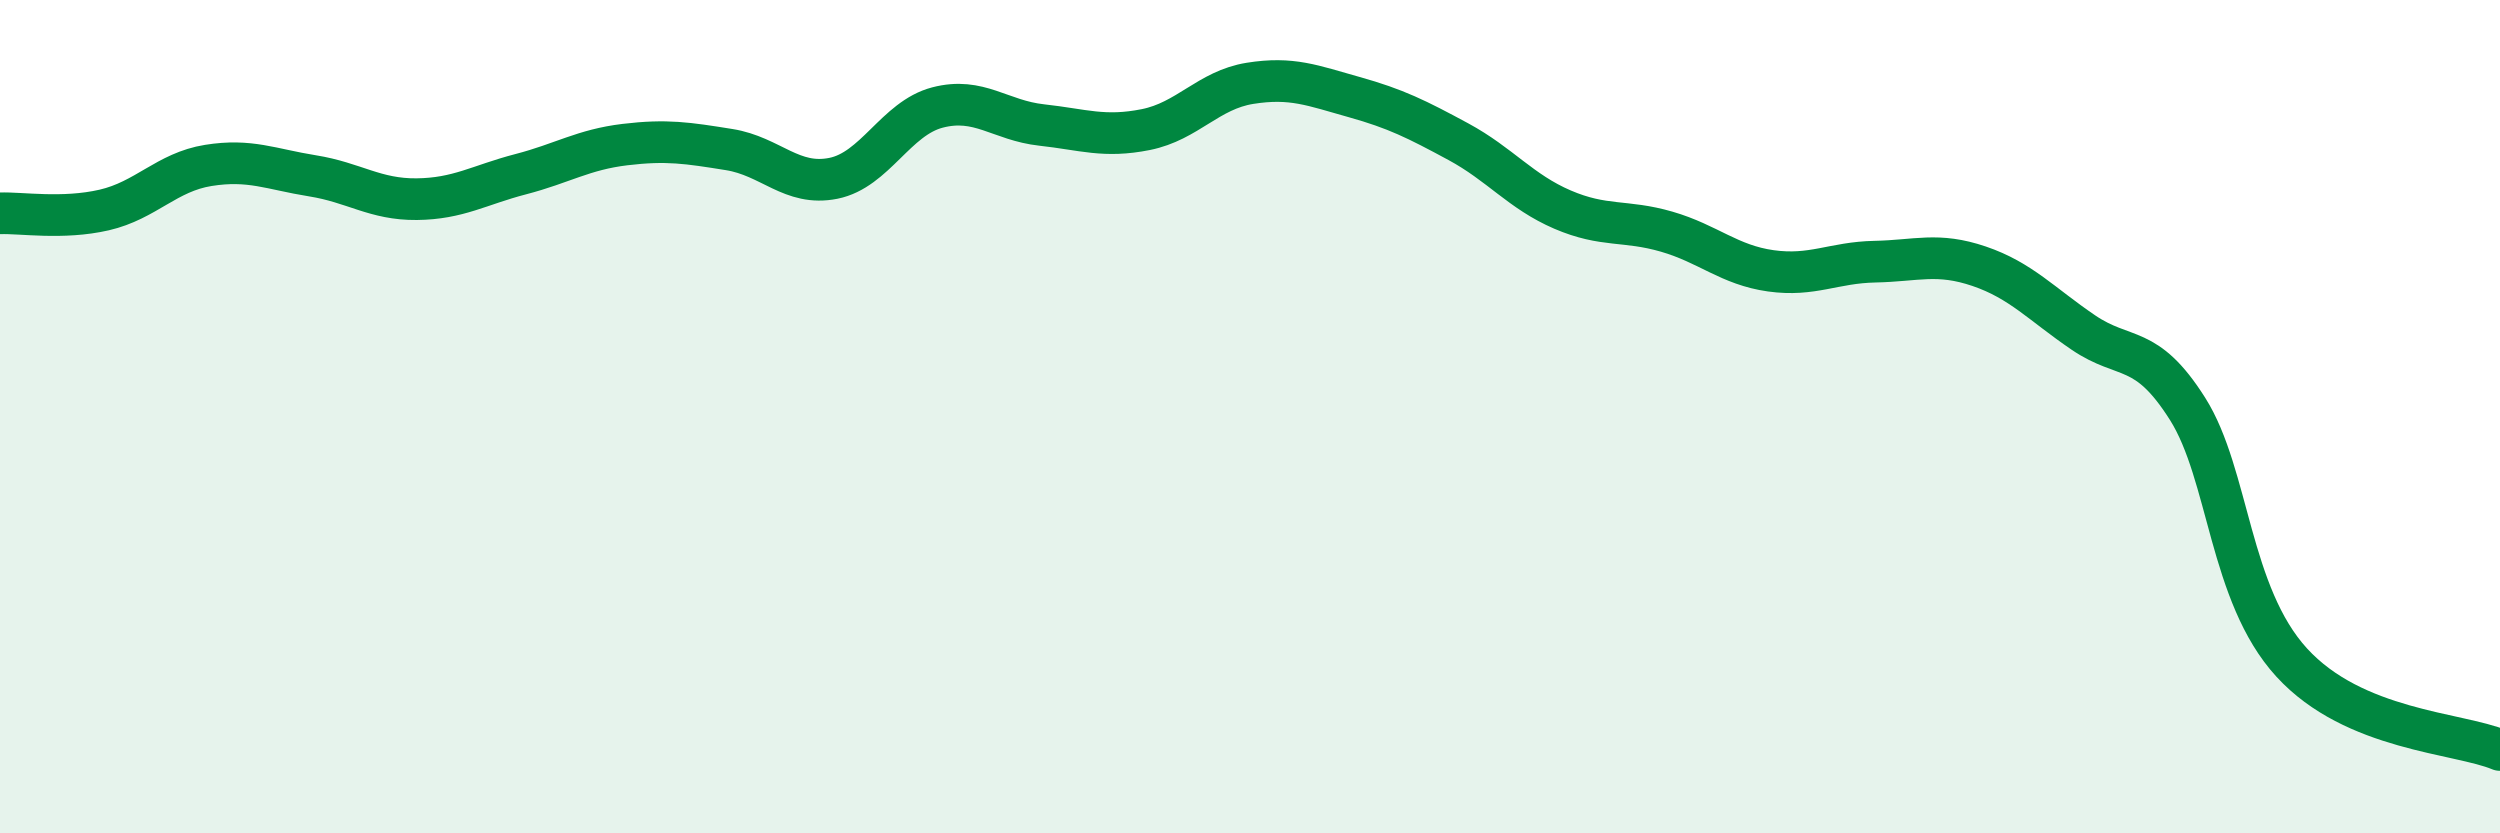 
    <svg width="60" height="20" viewBox="0 0 60 20" xmlns="http://www.w3.org/2000/svg">
      <path
        d="M 0,5.12 C 0.5,5.1 1.5,5.27 2.5,5.04 C 3.5,4.81 4,4.13 5,3.97 C 6,3.81 6.5,4.06 7.5,4.22 C 8.5,4.38 9,4.79 10,4.78 C 11,4.77 11.5,4.44 12.5,4.18 C 13.5,3.92 14,3.59 15,3.47 C 16,3.35 16.5,3.43 17.5,3.59 C 18.5,3.75 19,4.48 20,4.28 C 21,4.08 21.5,2.84 22.5,2.58 C 23.5,2.32 24,2.89 25,3 C 26,3.11 26.5,3.31 27.5,3.11 C 28.5,2.91 29,2.16 30,2 C 31,1.84 31.5,2.05 32.5,2.33 C 33.5,2.61 34,2.86 35,3.4 C 36,3.94 36.5,4.6 37.5,5.03 C 38.5,5.46 39,5.27 40,5.56 C 41,5.85 41.5,6.36 42.5,6.5 C 43.5,6.64 44,6.3 45,6.28 C 46,6.26 46.5,6.05 47.5,6.39 C 48.5,6.73 49,7.3 50,7.98 C 51,8.66 51.5,8.23 52.5,9.81 C 53.5,11.39 53.5,14.26 55,15.9 C 56.5,17.54 59,17.58 60,18L60 20L0 20Z"
        fill="#008740"
        opacity="0.1"
        stroke-linecap="round"
        stroke-linejoin="round"
      />
      <path
        d="M 0,5.12 C 0.5,5.1 1.5,5.27 2.5,5.04 C 3.5,4.81 4,4.13 5,3.97 C 6,3.81 6.5,4.06 7.5,4.22 C 8.5,4.38 9,4.79 10,4.78 C 11,4.77 11.5,4.44 12.5,4.18 C 13.5,3.92 14,3.59 15,3.47 C 16,3.35 16.5,3.43 17.5,3.59 C 18.5,3.75 19,4.48 20,4.28 C 21,4.08 21.5,2.84 22.5,2.58 C 23.5,2.32 24,2.89 25,3 C 26,3.11 26.5,3.31 27.5,3.11 C 28.5,2.91 29,2.16 30,2 C 31,1.84 31.5,2.05 32.5,2.33 C 33.5,2.61 34,2.86 35,3.4 C 36,3.94 36.5,4.6 37.5,5.03 C 38.5,5.46 39,5.27 40,5.56 C 41,5.85 41.5,6.36 42.5,6.5 C 43.5,6.64 44,6.3 45,6.28 C 46,6.26 46.5,6.05 47.5,6.39 C 48.5,6.73 49,7.3 50,7.98 C 51,8.66 51.5,8.23 52.5,9.81 C 53.5,11.39 53.5,14.26 55,15.9 C 56.5,17.54 59,17.58 60,18"
        stroke="#008740"
        stroke-width="1"
        fill="none"
        stroke-linecap="round"
        stroke-linejoin="round"
      />
    </svg>
  